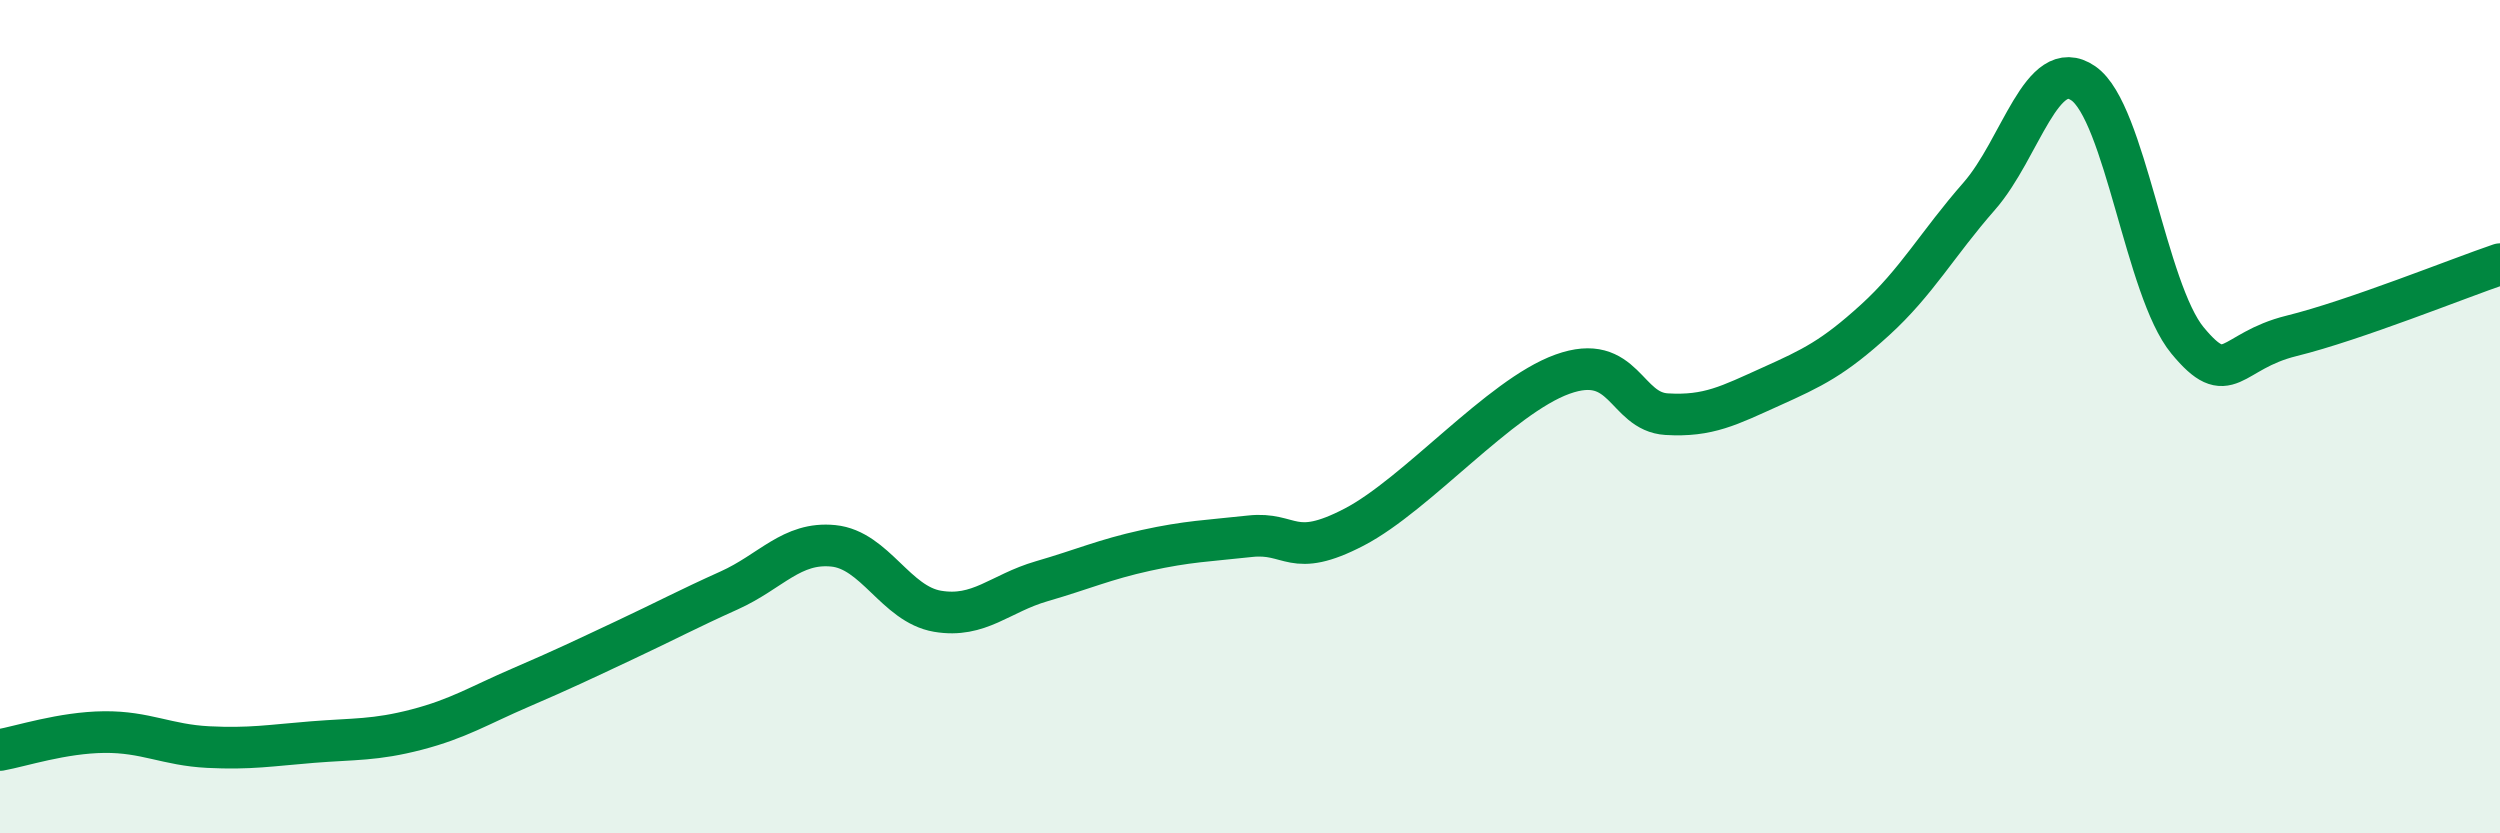 
    <svg width="60" height="20" viewBox="0 0 60 20" xmlns="http://www.w3.org/2000/svg">
      <path
        d="M 0,18 C 0.5,17.91 1.5,17.58 2.5,17.57 C 3.5,17.56 4,17.88 5,17.93 C 6,17.98 6.5,17.89 7.5,17.81 C 8.5,17.73 9,17.77 10,17.51 C 11,17.25 11.5,16.93 12.5,16.5 C 13.5,16.07 14,15.83 15,15.36 C 16,14.89 16.5,14.62 17.5,14.17 C 18.5,13.72 19,13 20,13.1 C 21,13.2 21.5,14.5 22.5,14.67 C 23.5,14.84 24,14.24 25,13.95 C 26,13.66 26.5,13.43 27.5,13.21 C 28.5,12.99 29,12.98 30,12.87 C 31,12.76 31,13.43 32.5,12.65 C 34,11.87 36,9.52 37.5,8.98 C 39,8.44 39,9.88 40,9.94 C 41,10 41.5,9.73 42.5,9.28 C 43.5,8.83 44,8.59 45,7.68 C 46,6.77 46.5,5.85 47.5,4.71 C 48.5,3.57 49,1.31 50,2 C 51,2.69 51.5,6.96 52.5,8.17 C 53.5,9.38 53.5,8.43 55,8.06 C 56.5,7.69 59,6.68 60,6.34L60 20L0 20Z"
        fill="#008740"
        opacity="0.1"
        stroke-linecap="round"
        stroke-linejoin="round"
      />
      <path
        d="M 0,18 C 0.5,17.91 1.5,17.58 2.5,17.57 C 3.5,17.56 4,17.88 5,17.93 C 6,17.98 6.5,17.89 7.5,17.81 C 8.5,17.73 9,17.77 10,17.51 C 11,17.25 11.5,16.93 12.5,16.5 C 13.5,16.07 14,15.83 15,15.36 C 16,14.89 16.5,14.62 17.5,14.17 C 18.5,13.72 19,13 20,13.1 C 21,13.2 21.5,14.5 22.5,14.67 C 23.5,14.84 24,14.24 25,13.95 C 26,13.66 26.5,13.43 27.5,13.21 C 28.5,12.99 29,12.98 30,12.87 C 31,12.76 31,13.43 32.5,12.65 C 34,11.87 36,9.52 37.5,8.98 C 39,8.44 39,9.88 40,9.94 C 41,10 41.5,9.73 42.5,9.28 C 43.5,8.83 44,8.59 45,7.68 C 46,6.77 46.5,5.85 47.5,4.71 C 48.5,3.57 49,1.31 50,2 C 51,2.69 51.5,6.96 52.5,8.17 C 53.5,9.38 53.5,8.43 55,8.06 C 56.5,7.69 59,6.68 60,6.34"
        stroke="#008740"
        stroke-width="1"
        fill="none"
        stroke-linecap="round"
        stroke-linejoin="round"
      />
    </svg>
  